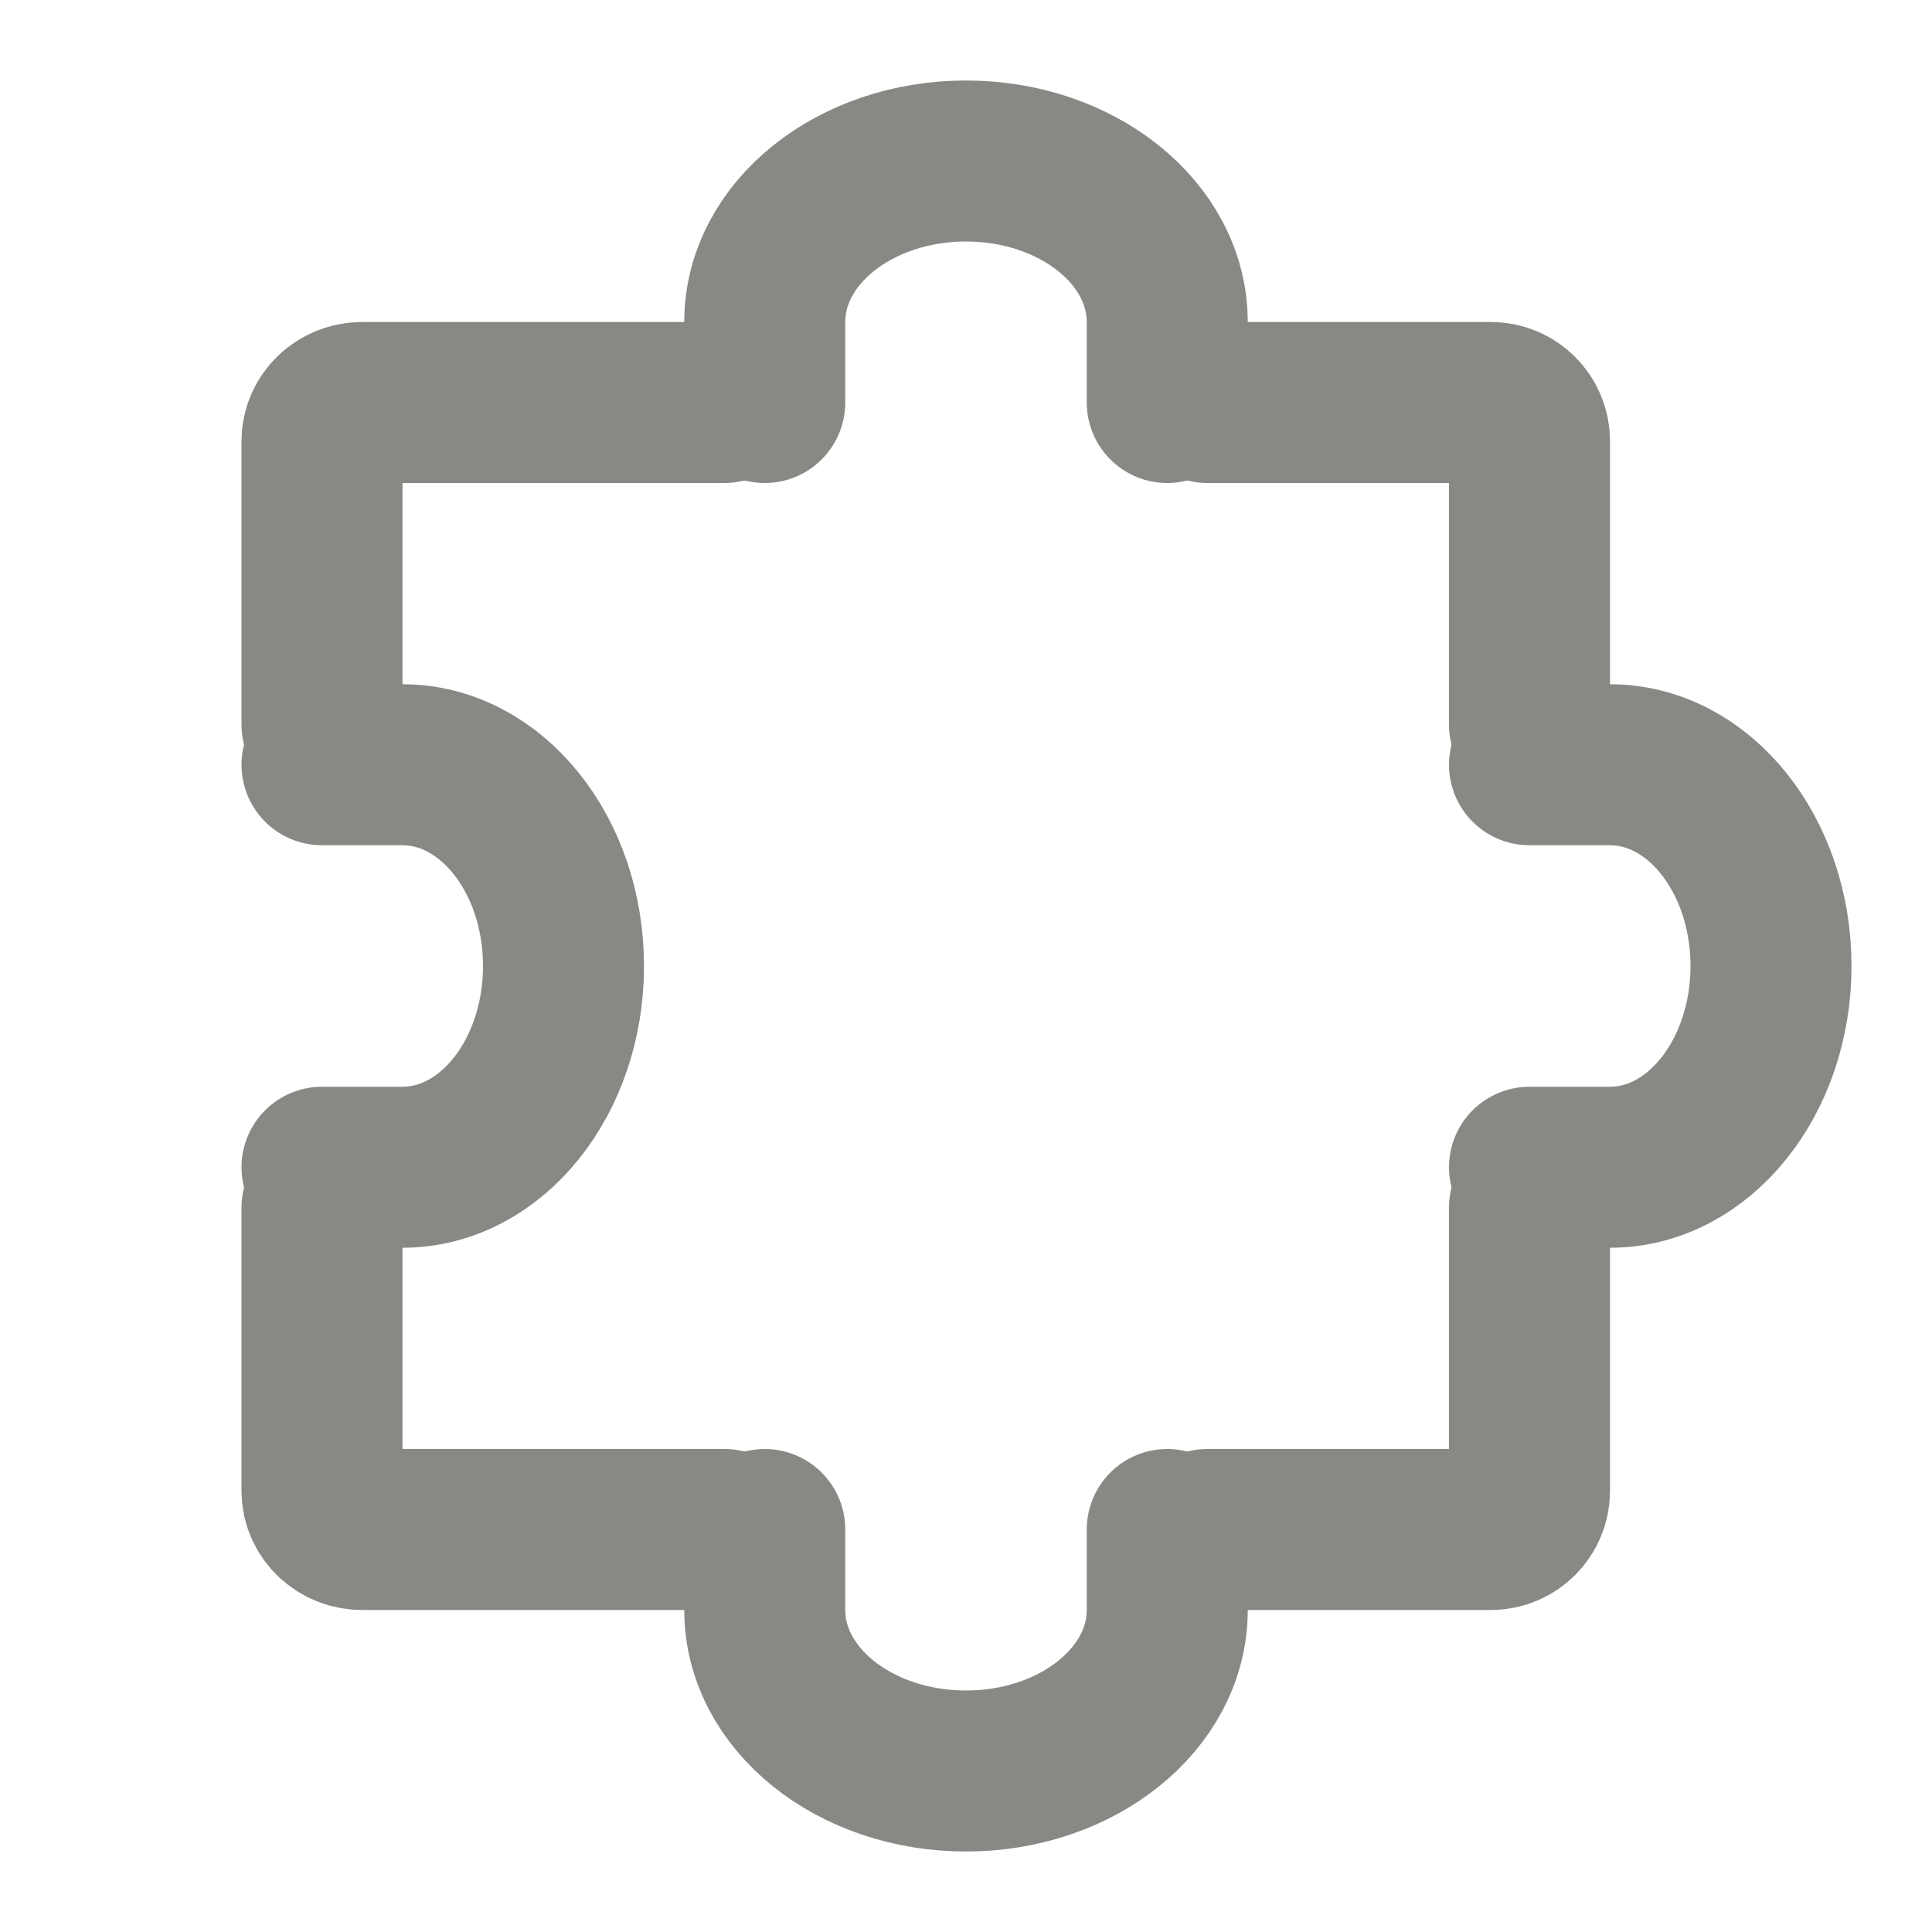 <svg width="24" height="24" viewBox="0 0 24 24" fill="none" xmlns="http://www.w3.org/2000/svg">
<g id="9042828_puzzle_icon 1">
<path id="Vector" d="M4 15V18.52C4 18.785 4.224 19 4.5 19H9"  stroke="#898884" stroke-width="2" stroke-linecap="round" stroke-linejoin="round"/>
<path id="Vector_2" d="M19 15V18.52C19 18.785 18.785 19 18.52 19H15" stroke="#898884" stroke-width="2" stroke-linecap="round" stroke-linejoin="round"/>
<path id="Vector_3" d="M15 5H18.52C18.785 5 19 5.215 19 5.48V9" stroke="#898884" stroke-width="2" stroke-linecap="round" stroke-linejoin="round"/>
<path id="Vector_4" d="M4 9V5.48C4 5.215 4.224 5 4.5 5H9" stroke="#898884" stroke-width="2" stroke-linecap="round" stroke-linejoin="round"/>
<path id="Vector_5" d="M14.5 19V20C14.5 21.105 13.381 22 12 22C10.619 22 9.5 21.105 9.5 20V19" stroke="#898884" stroke-width="2" stroke-linecap="round" stroke-linejoin="round"/>
<path id="Vector_6" d="M4 9.5H5C6.105 9.5 7 10.619 7 12C7 13.381 6.105 14.5 5 14.5H4" stroke="#898884" stroke-width="2" stroke-linecap="round" stroke-linejoin="round"/>
<path id="Vector_7" d="M19 9.5H20C21.105 9.5 22 10.619 22 12C22 13.381 21.105 14.5 20 14.5H19" stroke="#898884" stroke-width="2" stroke-linecap="round" stroke-linejoin="round"/>
<path id="Vector_8" d="M14.5 5V4C14.5 2.895 13.381 2 12 2C10.619 2 9.5 2.895 9.5 4V5" stroke="#898884" stroke-width="2" stroke-linecap="round" stroke-linejoin="round"/>
</g>
</svg>
